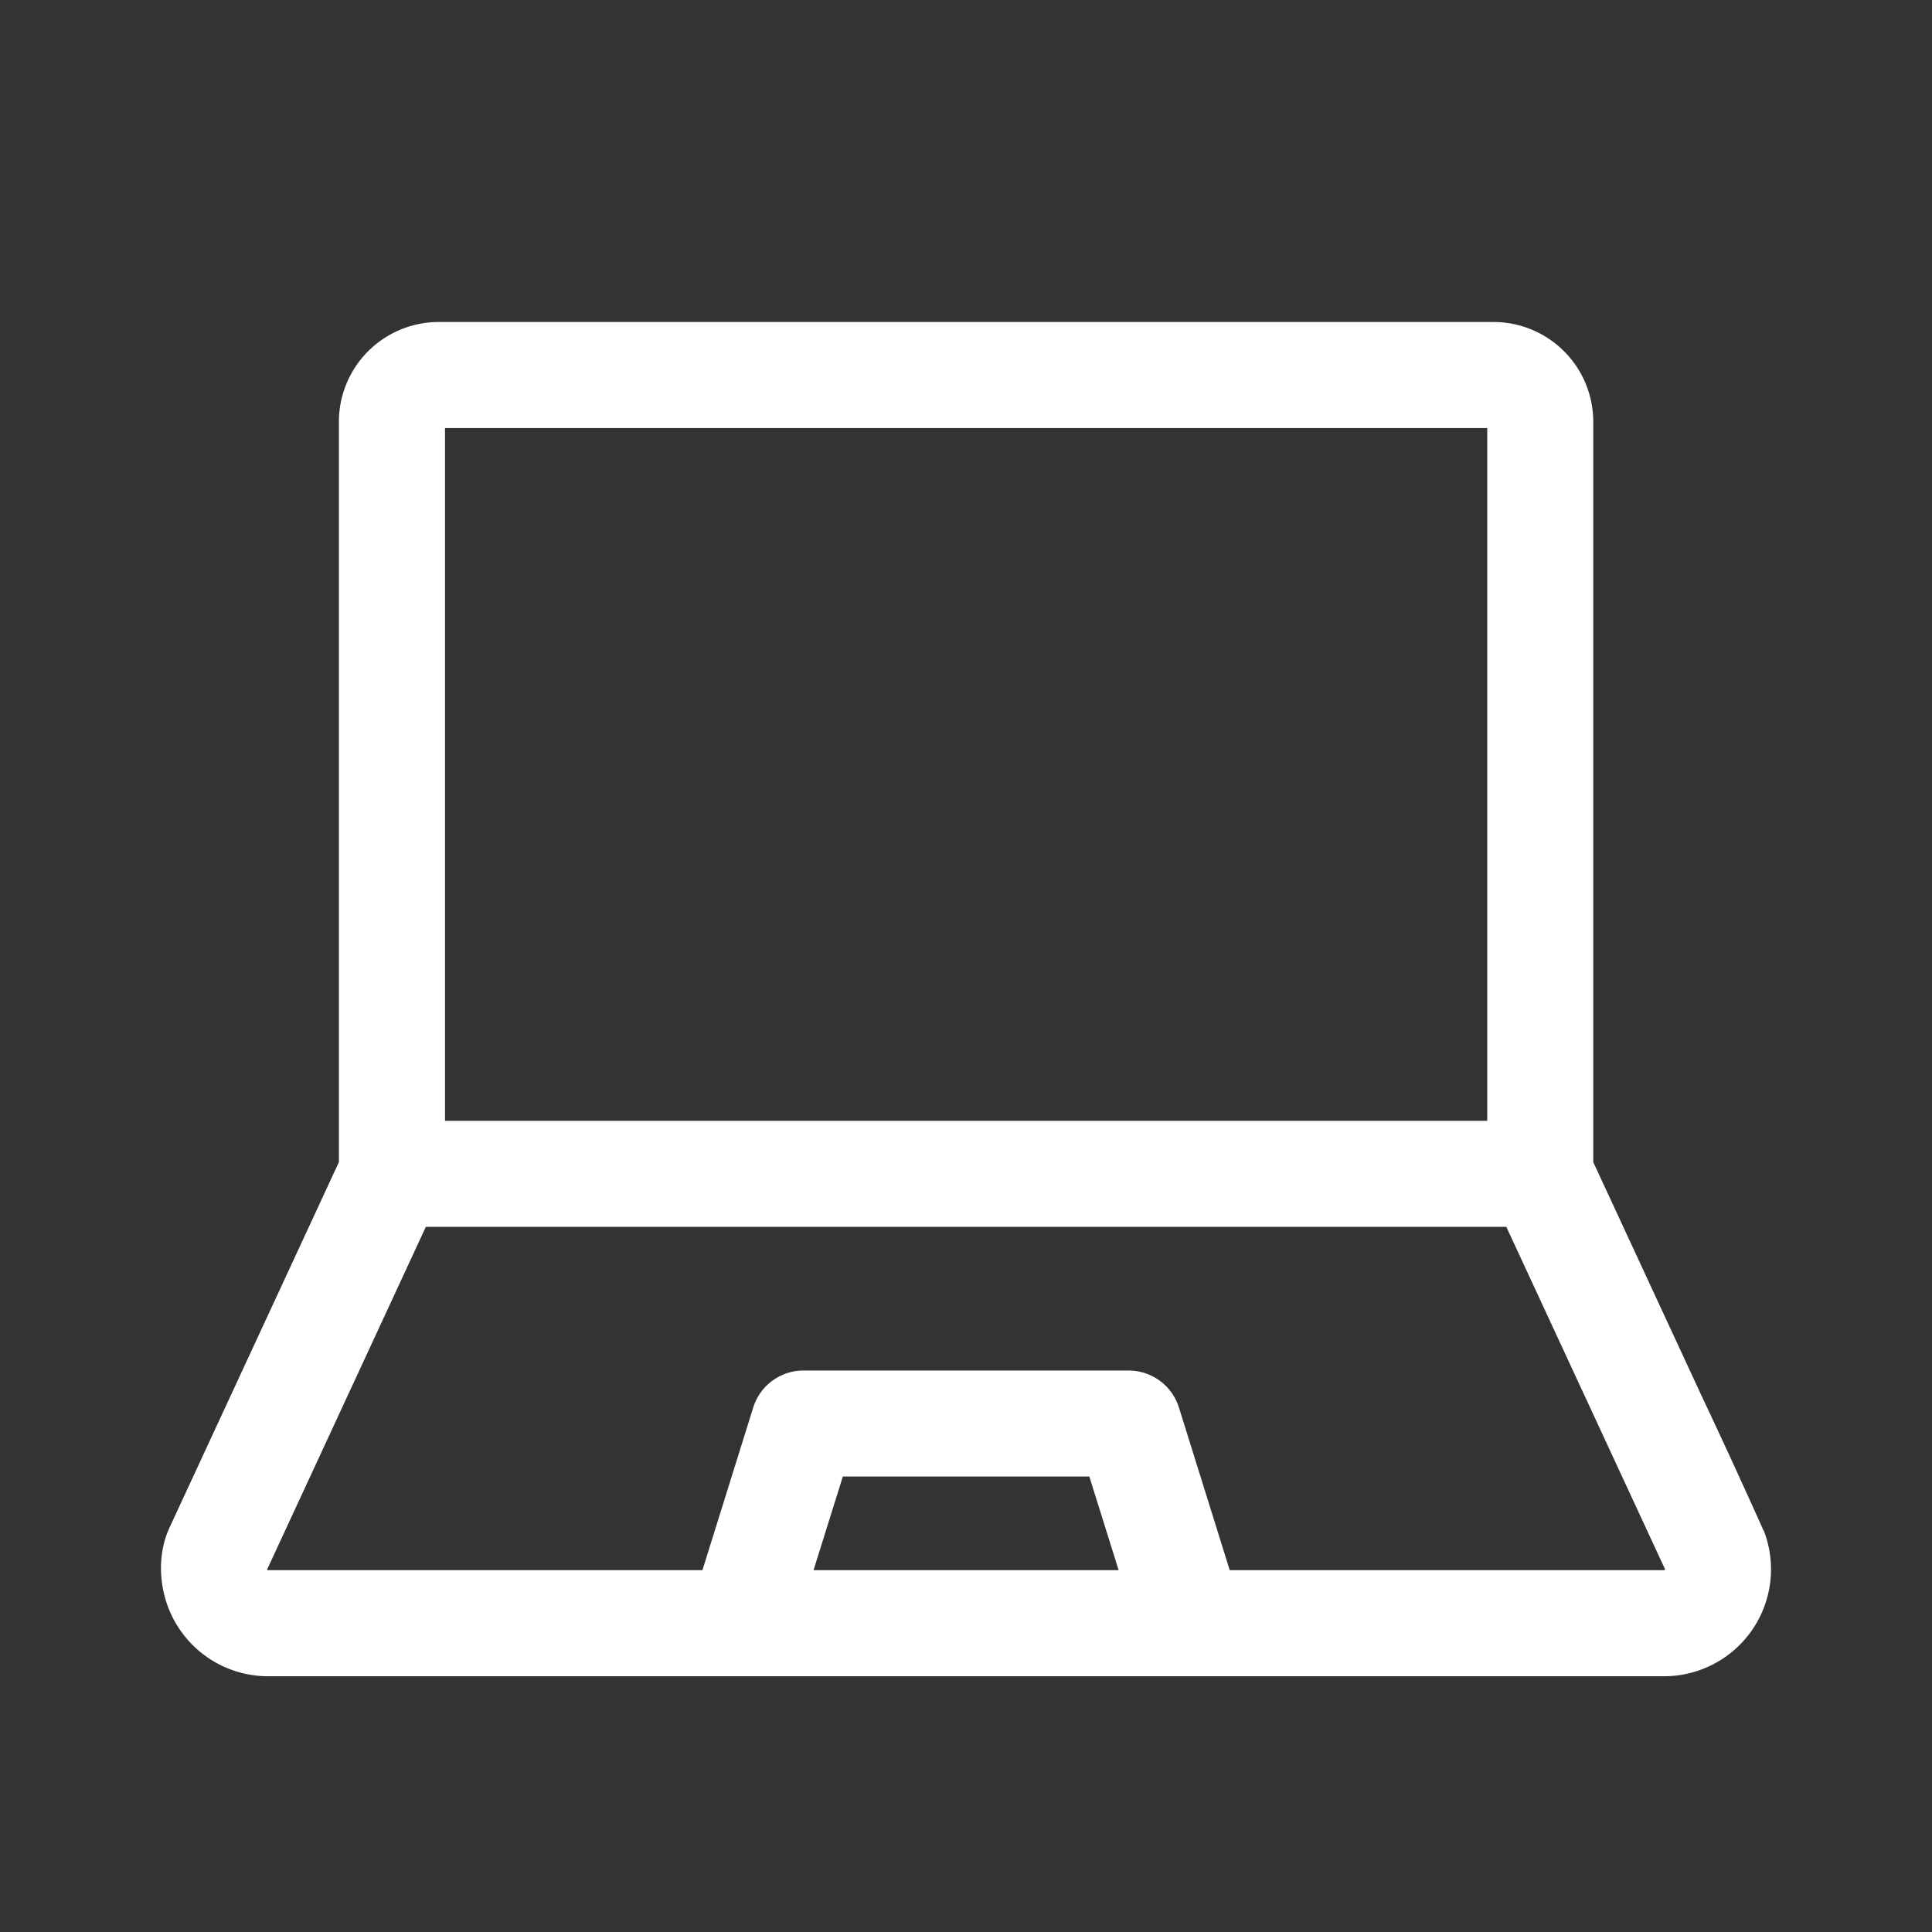 <svg width="24" height="24" viewBox="0 0 24 24" fill="none" xmlns="http://www.w3.org/2000/svg">
    <rect x="0" y="0" width="24" height="24" fill="#333333" stroke="none"/>
    <path d="M21.91 19.012h-.003a93.865 93.865 0 0 0-.77-1.674l-1.345-2.902V5.24A1.24 1.24 0 0 0 18.552 4H5.45a1.24 1.24 0 0 0-1.24 1.24v9.196l-2.103 4.538c-.18.387-.13.897.126 1.268a1.327 1.327 0 0 0 1.095.581h17.344a1.329 1.329 0 0 0 1.238-1.81v-.001zm-11.44-.67h3.062l.364 1.163h-3.79l.364-1.163zm10.202 1.163h-5.396l-.63-2.018a.656.656 0 0 0-.63-.462h-4.03a.655.655 0 0 0-.63.462l-.63 2.018H3.324a.008.008 0 0 1-.004-.003.012.012 0 0 1-.002-.005L5.29 15.24h13.422l1.972 4.254a.012.012 0 0 1-.002.005.008.008 0 0 1-.01.005zM5.528 13.923V5.318h12.947v8.605H5.527z" fill="#ffffff"/>
</svg>
